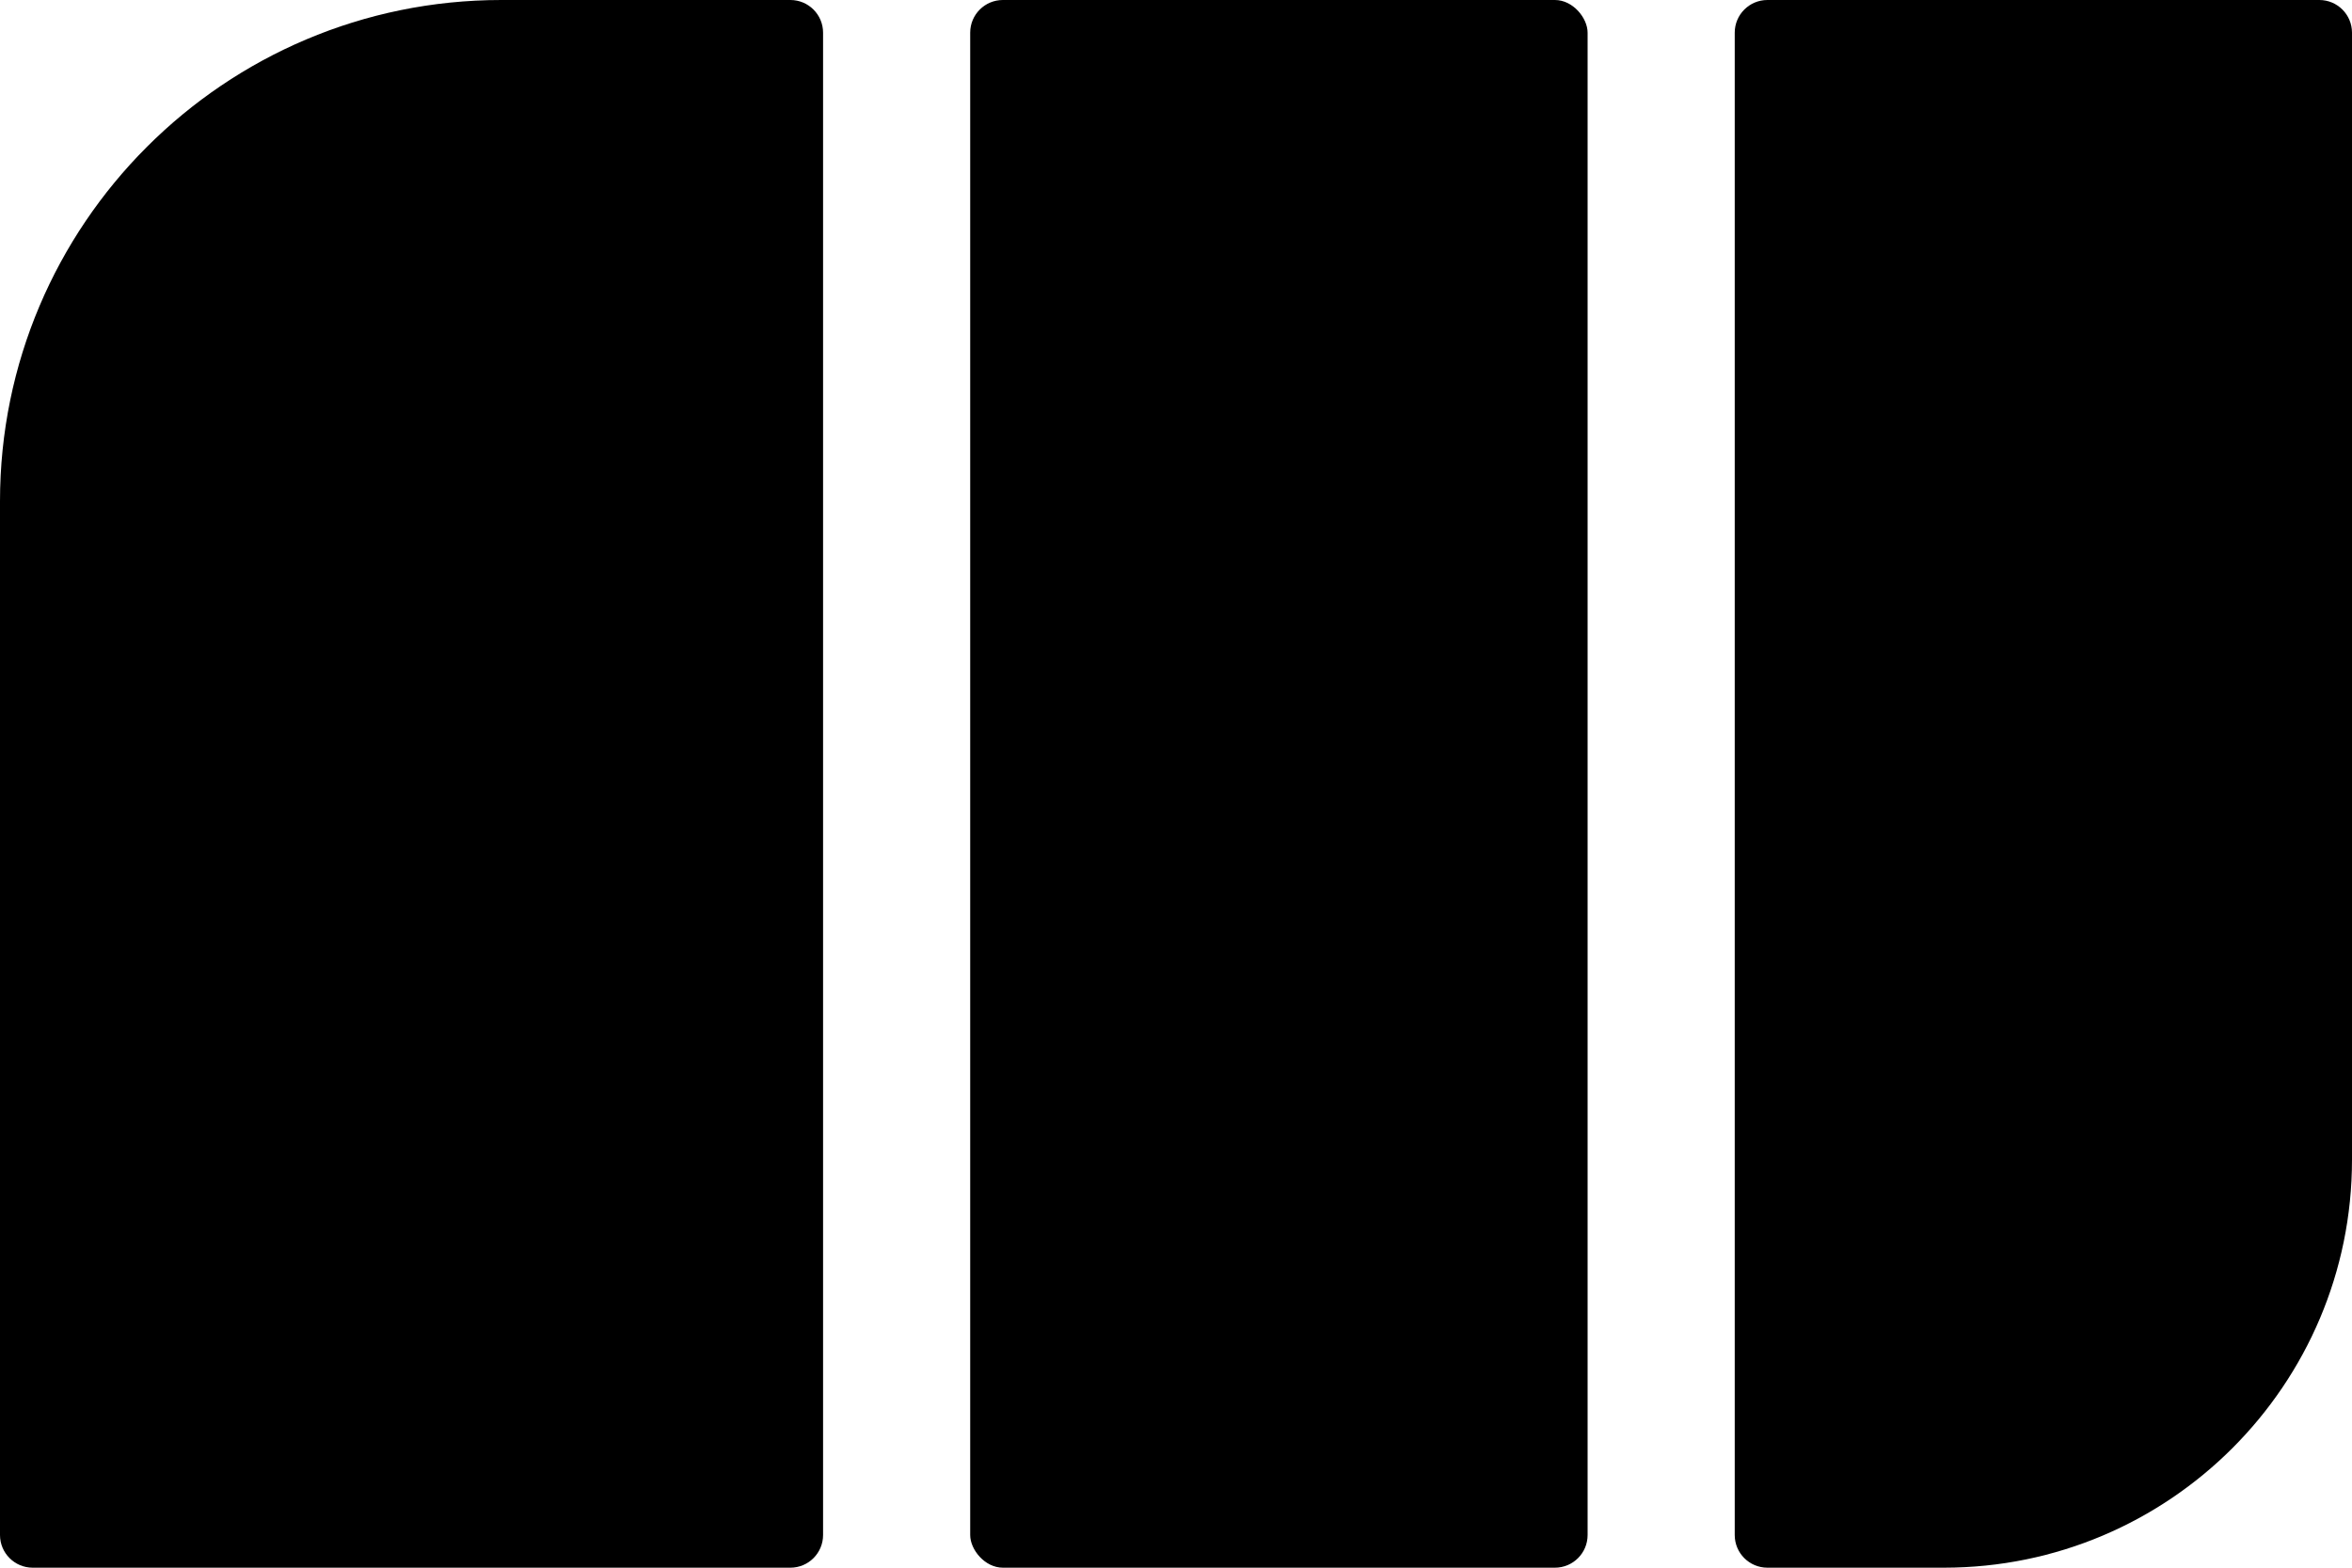 <?xml version="1.0" encoding="UTF-8"?><svg id="Layer_1" xmlns="http://www.w3.org/2000/svg" viewBox="0 0 180 120"><path d="M38.37,0h22.12c1.38,0,2.5,1.12,2.5,2.5v115c0,1.38-1.12,2.5-2.5,2.5H2.5c-1.38,0-2.5-1.12-2.5-2.5V38.37C0,17.19,17.19,0,38.37,0Z" style="fill:#000; stroke-width:0px;"/><rect x="74.25" width="47.25" height="120" rx="2.5" ry="2.5" style="fill:#000; stroke-width:0px;"/><path d="M135.25,0h42.25c1.38,0,2.5,1.12,2.5,2.5v86.27c0,17.24-14,31.23-31.23,31.23h-13.51c-1.38,0-2.5-1.12-2.5-2.5V2.5c0-1.38,1.12-2.5,2.5-2.5h-.01Z" style="fill:#000; stroke-width:0px;"/></svg>